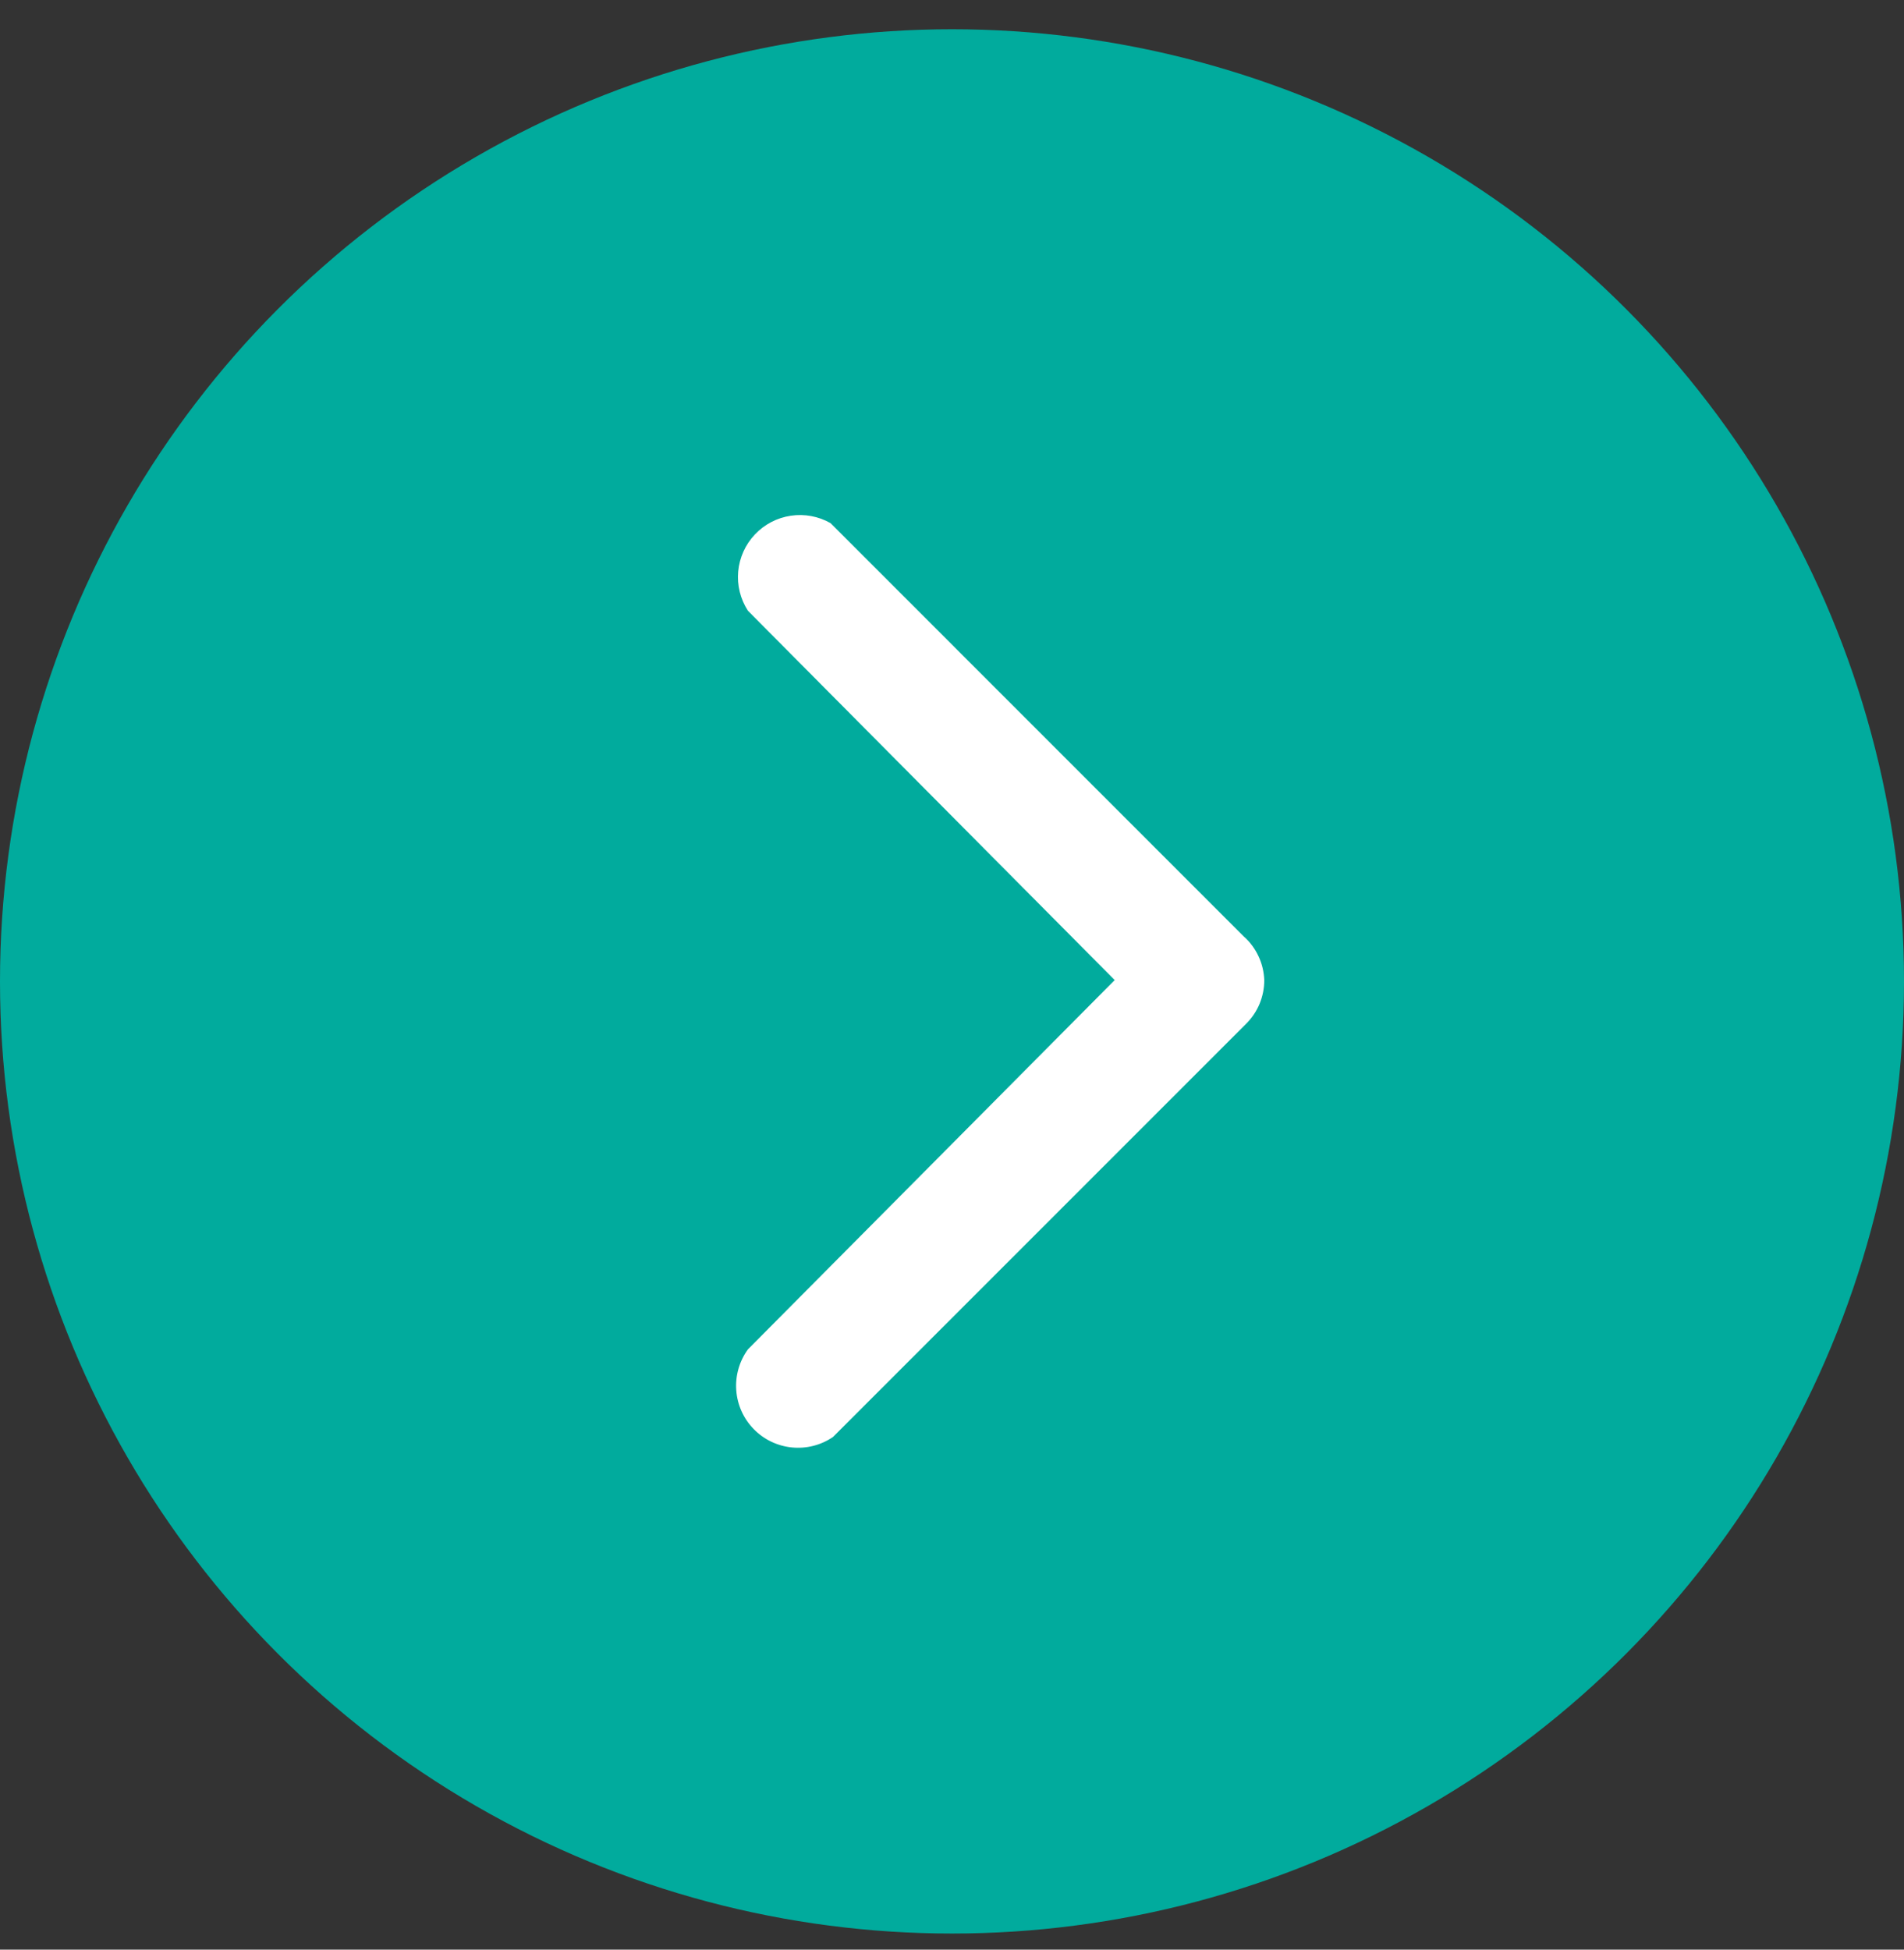 <svg width="42" height="43" viewBox="0 0 42 43" fill="none" xmlns="http://www.w3.org/2000/svg">
<rect x="0" y="0" width="42" height="43" fill="#333333" stroke="none"/>
<g clip-path="url(#clip0_4215_527)">
<circle cx="21" cy="21.645" r="21" fill="#01AB9D"/>
<g clip-path="url(#clip1_4215_527)">
<path d="M27.888 21.616C27.889 21.795 27.853 21.973 27.785 22.139C27.716 22.305 27.614 22.455 27.487 22.581L18.375 31.693C18.109 31.875 17.788 31.956 17.468 31.924C17.147 31.892 16.848 31.748 16.624 31.517C16.399 31.286 16.264 30.983 16.241 30.662C16.218 30.341 16.309 30.022 16.498 29.761L24.589 21.616L16.498 13.47C16.332 13.213 16.256 12.908 16.284 12.603C16.312 12.298 16.441 12.011 16.651 11.789C16.861 11.566 17.14 11.42 17.443 11.375C17.745 11.329 18.055 11.387 18.321 11.538L27.432 20.65C27.57 20.771 27.681 20.919 27.759 21.086C27.838 21.252 27.881 21.432 27.888 21.616V21.616Z" fill="white"/>
</g>
</g>
<defs>
<clipPath id="clip0_4215_527">
<rect width="42" height="42" fill="white" transform="translate(0 0.646)"/>
</clipPath>
<clipPath id="clip1_4215_527">
<rect width="24" height="24" fill="white" transform="translate(9 9.646)"/>
</clipPath>
</defs>
</svg>

